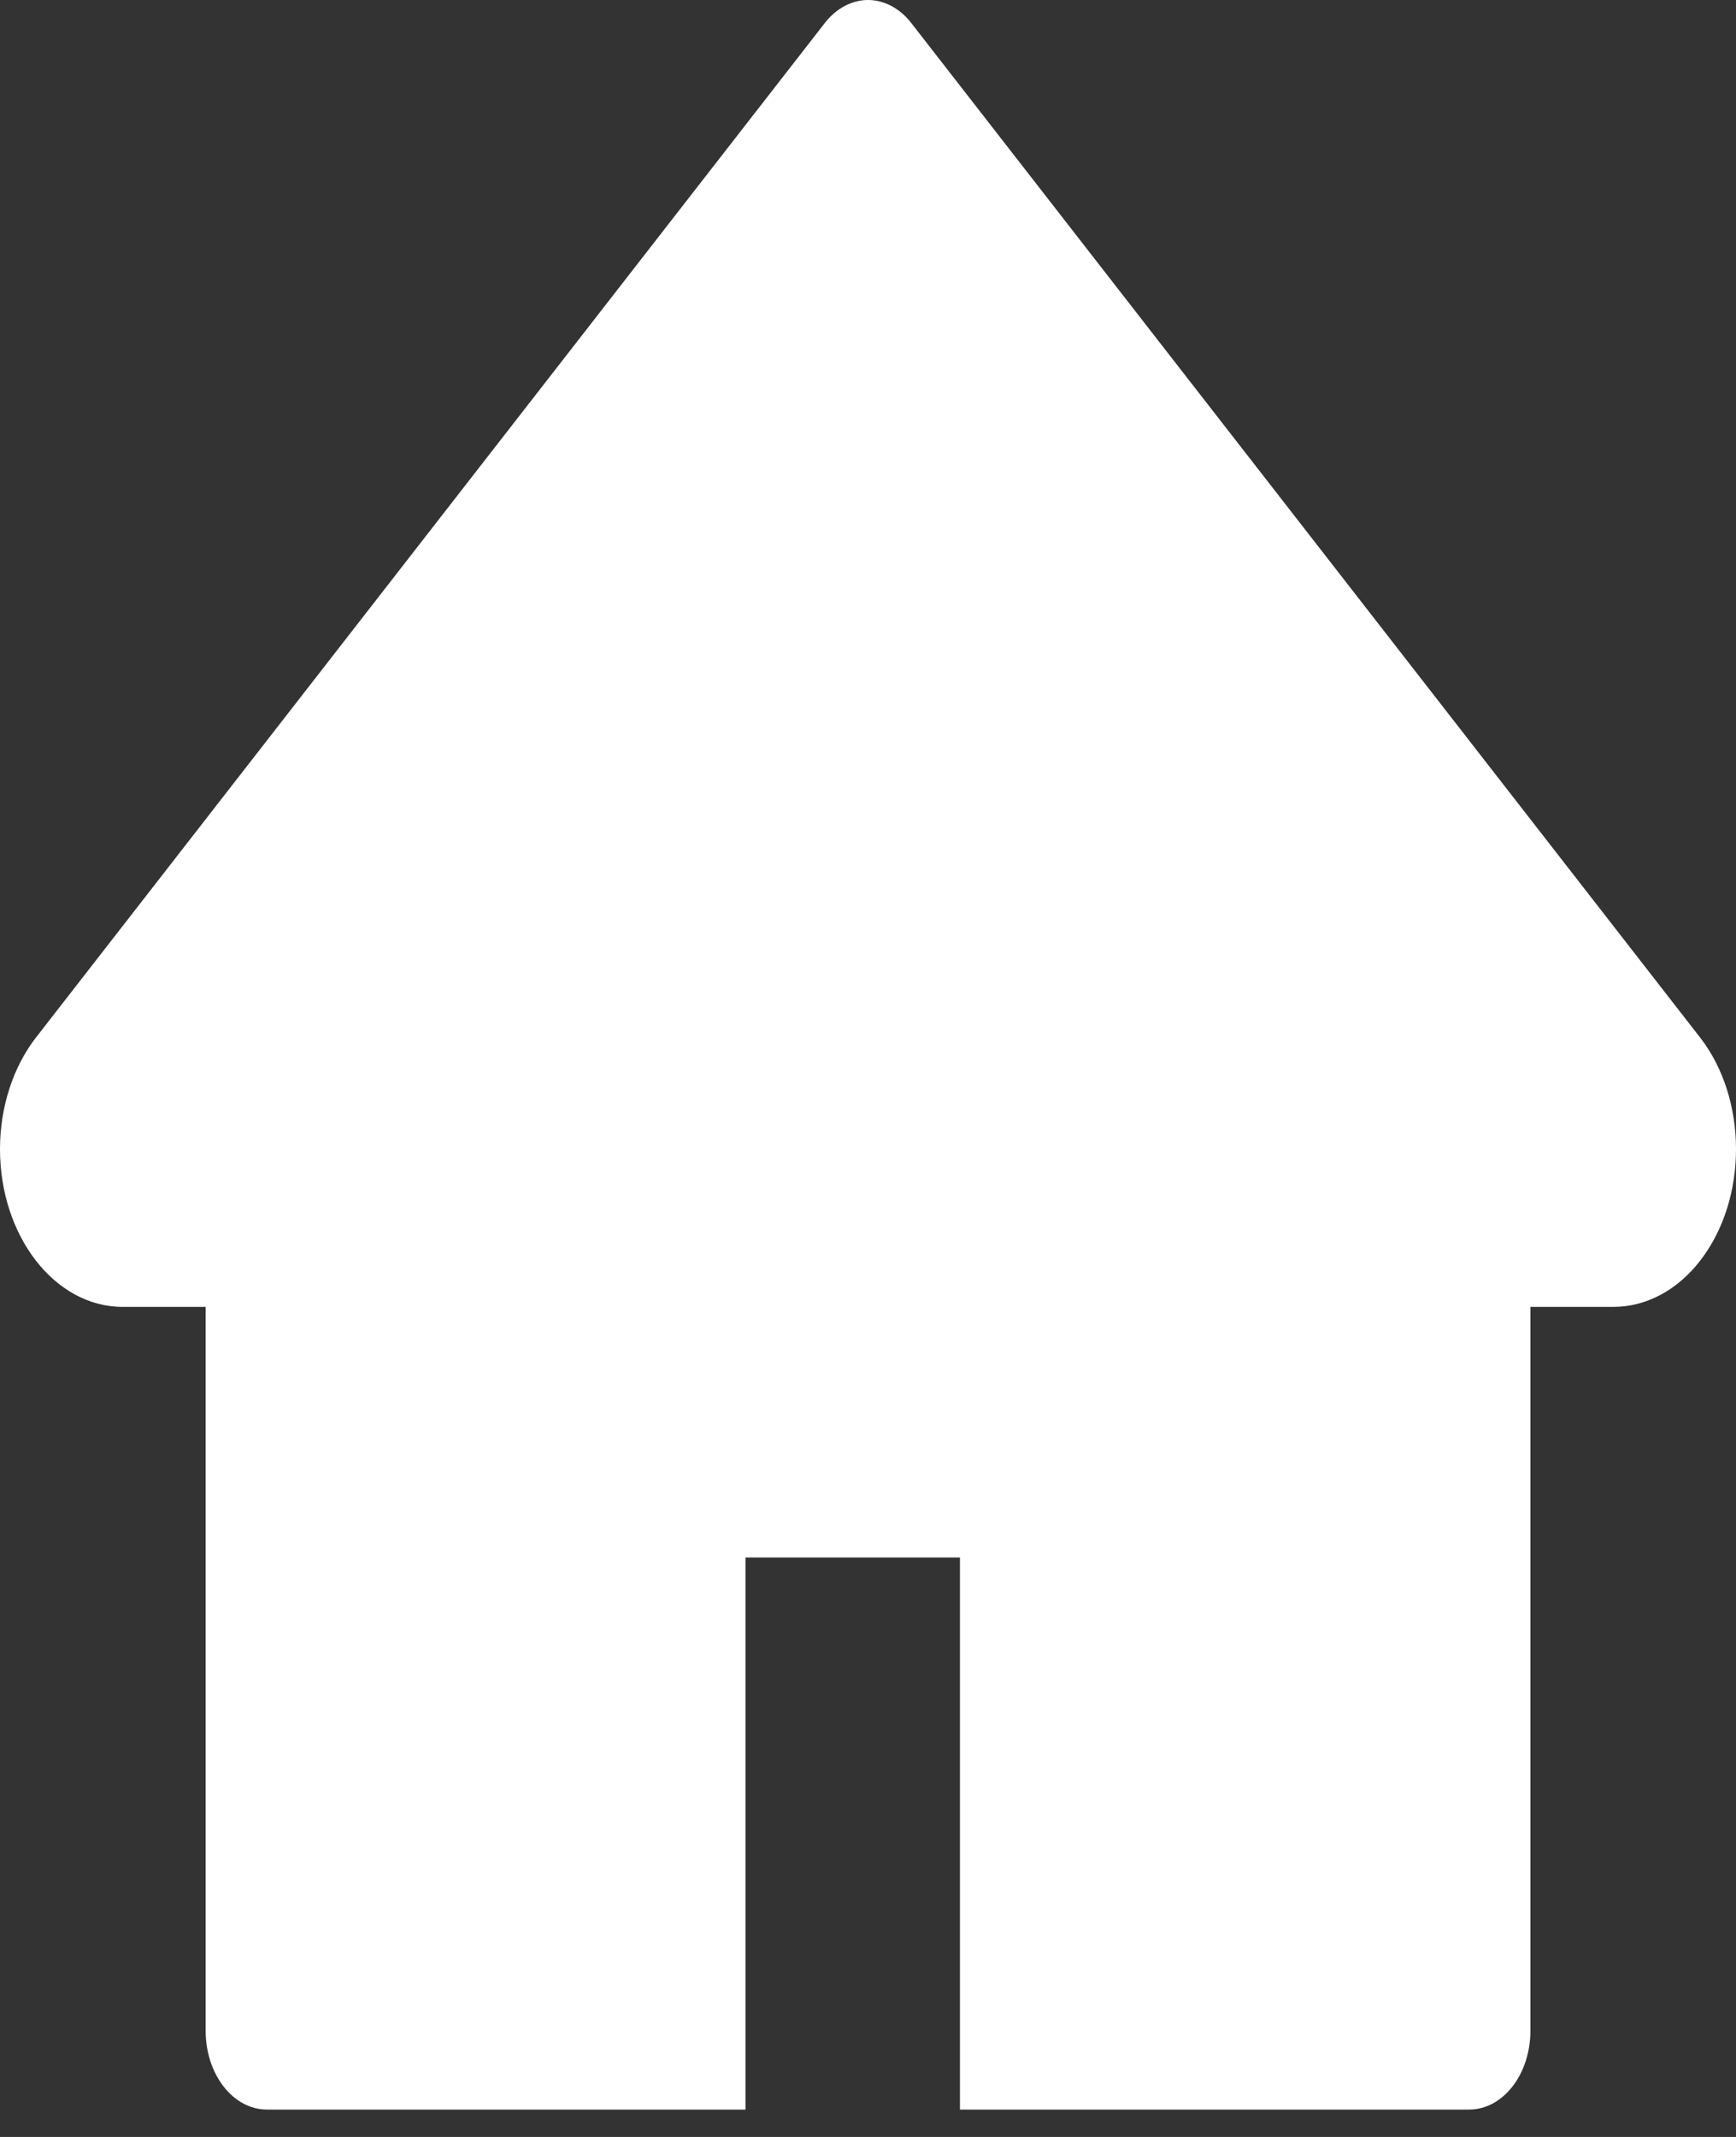 <?xml version="1.0" encoding="UTF-8"?> <svg xmlns="http://www.w3.org/2000/svg" width="26" height="32" viewBox="0 0 26 32" fill="none"><rect x="0" y="0" width="26" height="32" fill="#333333" stroke="none"/><path d="M25.462 15.536L13.649 0.346C13.564 0.236 13.463 0.149 13.351 0.09C13.24 0.031 13.121 0 13.001 0C12.88 0 12.761 0.031 12.65 0.09C12.539 0.149 12.437 0.236 12.352 0.346L0.539 15.536C0.195 15.979 0 16.58 0 17.208C0 18.511 0.823 19.57 1.835 19.57H3.08V30.409C3.08 31.062 3.49 31.59 3.998 31.59H11.165V23.323H14.377V31.59H22.003C22.511 31.59 22.921 31.062 22.921 30.409V19.57H24.166C24.653 19.57 25.121 19.322 25.465 18.876C26.179 17.953 26.179 16.459 25.462 15.536Z" fill="white"></path></svg> 